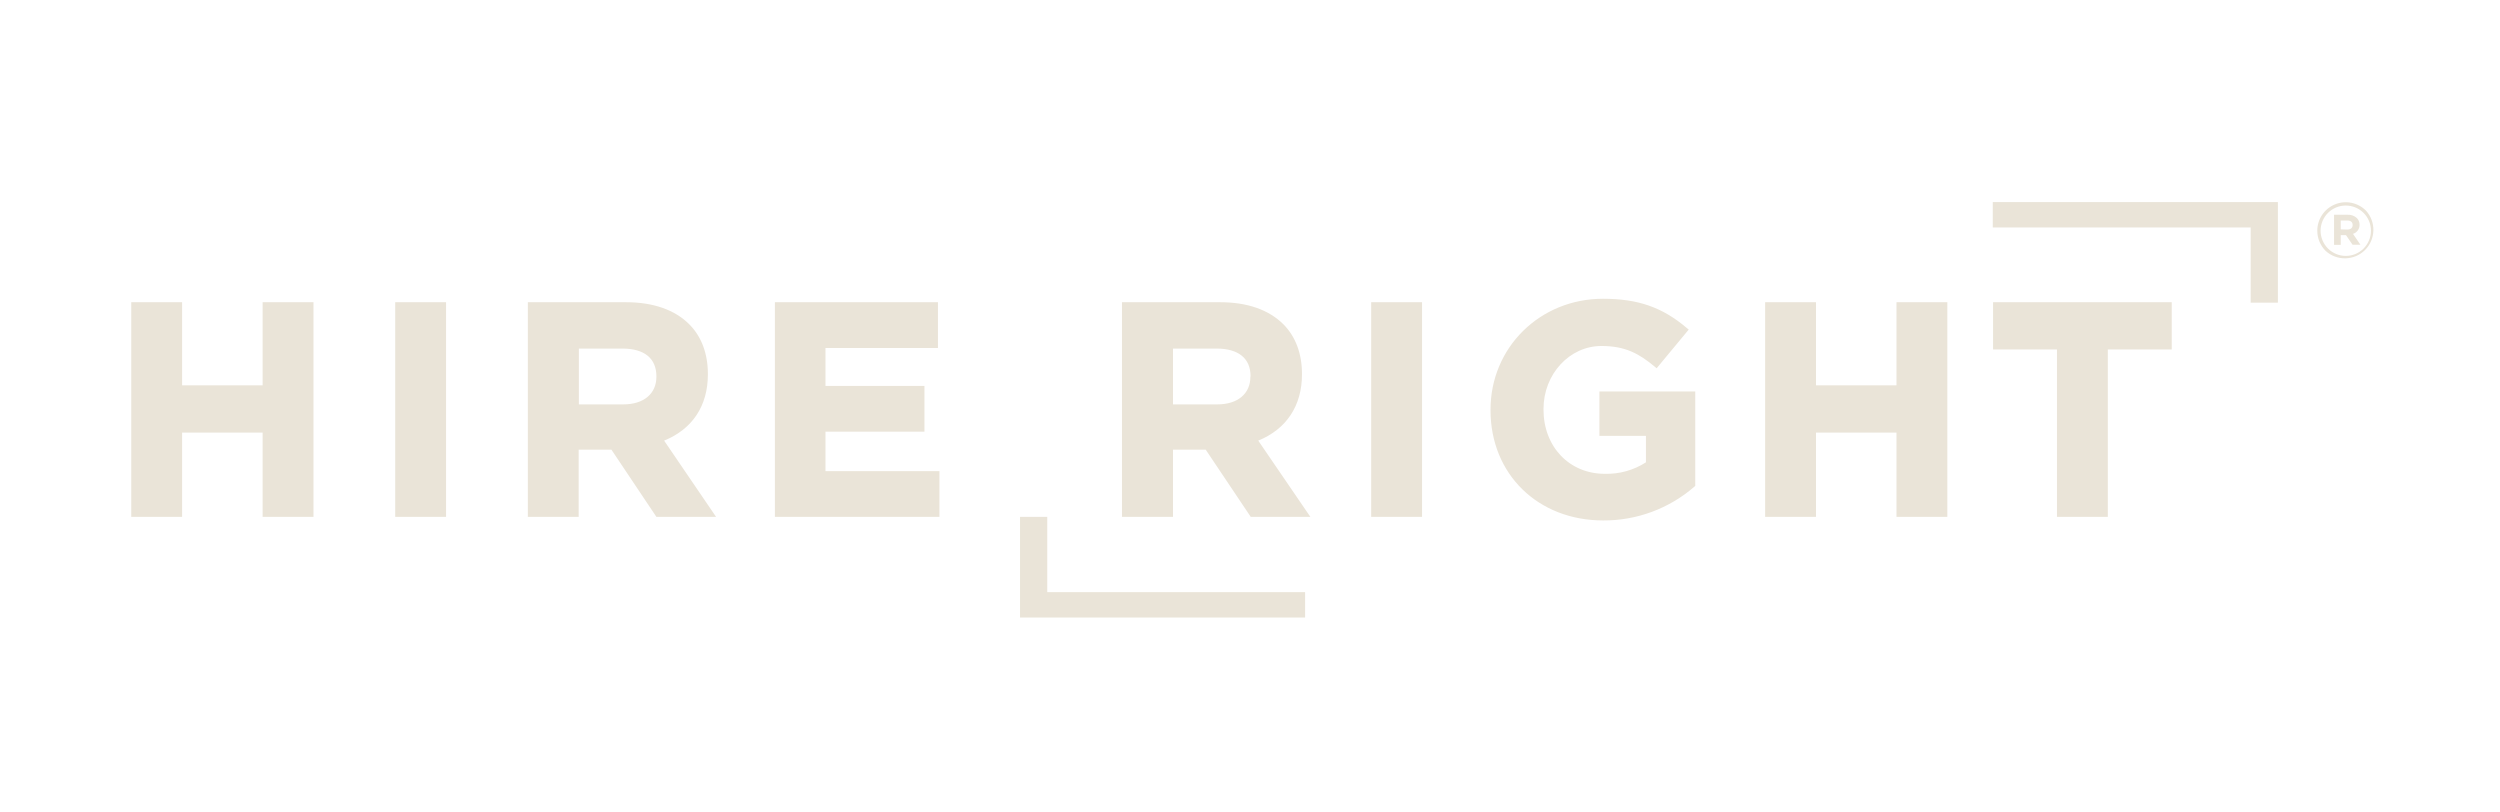 <?xml version="1.0" encoding="UTF-8"?> <svg xmlns="http://www.w3.org/2000/svg" width="200" height="65" viewBox="0 0 200 65" fill="none"><path d="M83.78 47.369V41.352H81.602V49.4H104.408V47.369H83.78ZM21.009 30.827H14.568V24.177H10.5V41.35H14.568V34.606H21.009V41.35H25.079V24.178H21.009V30.827ZM35.685 24.178H31.617V41.348H35.685V24.178ZM56.63 29.955V29.908C56.63 28.286 56.114 26.914 55.135 25.938C53.985 24.785 52.248 24.178 50.097 24.178H42.227V41.348H46.294V35.974H48.914L52.512 41.349H57.285L53.129 35.25C55.389 34.328 56.63 32.474 56.63 29.955ZM52.512 30.1V30.147C52.512 31.497 51.498 32.351 49.867 32.351H46.31V27.886H49.795C51.549 27.886 52.512 28.674 52.512 30.1ZM66.038 37.69V34.532H73.956V30.874H66.038V27.84H75.036V24.178H61.992V41.348H75.155V37.69H66.038Z" fill="#EAE4D8"></path><path d="M100.66 35.25C102.918 34.328 104.158 32.455 104.158 29.955V29.908C104.158 28.286 103.642 26.914 102.666 25.938C101.513 24.785 99.776 24.178 97.629 24.178H89.758V41.348H93.841V35.974H96.457L100.059 41.349H104.829L100.66 35.25ZM100.03 30.147C100.03 31.497 99.017 32.351 97.386 32.351H93.841V27.886H97.326C99.08 27.886 100.043 28.674 100.043 30.09L100.03 30.147ZM113.763 24.178H109.695V41.348H113.763V24.178ZM127.953 34.87H131.675V36.986C130.695 37.617 129.547 37.937 128.382 37.905C125.548 37.905 123.48 35.742 123.48 32.764V32.717C123.48 29.934 125.558 27.679 128.117 27.679C130.022 27.679 131.127 28.29 132.389 29.342L132.531 29.462L135.097 26.367L134.955 26.25C132.991 24.581 131.045 23.901 128.237 23.901C123.2 23.901 119.242 27.799 119.242 32.773V32.82C119.242 37.936 123.036 41.636 128.259 41.636C130.938 41.65 133.531 40.688 135.553 38.931L135.62 38.875V31.319H127.953V34.87ZM151.72 30.827H145.279V24.177H141.211V41.35H145.279V34.606H151.72V41.35H155.787V24.178H151.72V30.827ZM159.445 24.178V27.958H164.558V41.348H168.626V27.958H173.739V24.178H159.445Z" fill="#EAE4D8"></path><path d="M180.053 18.197V24.213H182.231V16.166H159.422V18.196L180.053 18.197ZM185.383 18.458C185.383 18.007 185.517 17.567 185.767 17.192C186.018 16.817 186.374 16.526 186.79 16.353C187.207 16.18 187.665 16.135 188.107 16.223C188.549 16.311 188.955 16.528 189.274 16.846C189.67 17.28 189.884 17.849 189.871 18.437C189.858 19.024 189.619 19.584 189.203 19.999C188.788 20.415 188.228 20.654 187.641 20.667C187.053 20.68 186.484 20.466 186.05 20.07C185.623 19.642 185.383 19.062 185.383 18.458ZM189.677 18.458C189.677 17.924 189.465 17.411 189.087 17.033C188.709 16.655 188.196 16.443 187.662 16.443C187.127 16.443 186.615 16.655 186.237 17.033C185.859 17.411 185.647 17.924 185.647 18.458C185.648 18.992 185.86 19.504 186.238 19.882C186.616 20.26 187.128 20.472 187.662 20.473C187.926 20.473 188.189 20.421 188.433 20.32C188.677 20.218 188.9 20.07 189.087 19.883C189.274 19.696 189.422 19.474 189.523 19.229C189.625 18.985 189.677 18.723 189.677 18.458ZM186.724 17.18H187.801C187.937 17.172 188.073 17.191 188.202 17.236C188.331 17.282 188.449 17.352 188.55 17.444C188.687 17.581 188.764 17.767 188.764 17.961C188.771 18.126 188.724 18.289 188.63 18.424C188.535 18.56 188.398 18.66 188.241 18.71L188.833 19.579H188.204L187.681 18.811H187.259V19.591H186.724V17.18ZM187.794 18.364C188.065 18.364 188.21 18.219 188.21 18.017V17.992C188.21 17.759 188.046 17.64 187.782 17.64H187.259V18.351L187.794 18.364Z" fill="#EAE4D8"></path></svg> 
